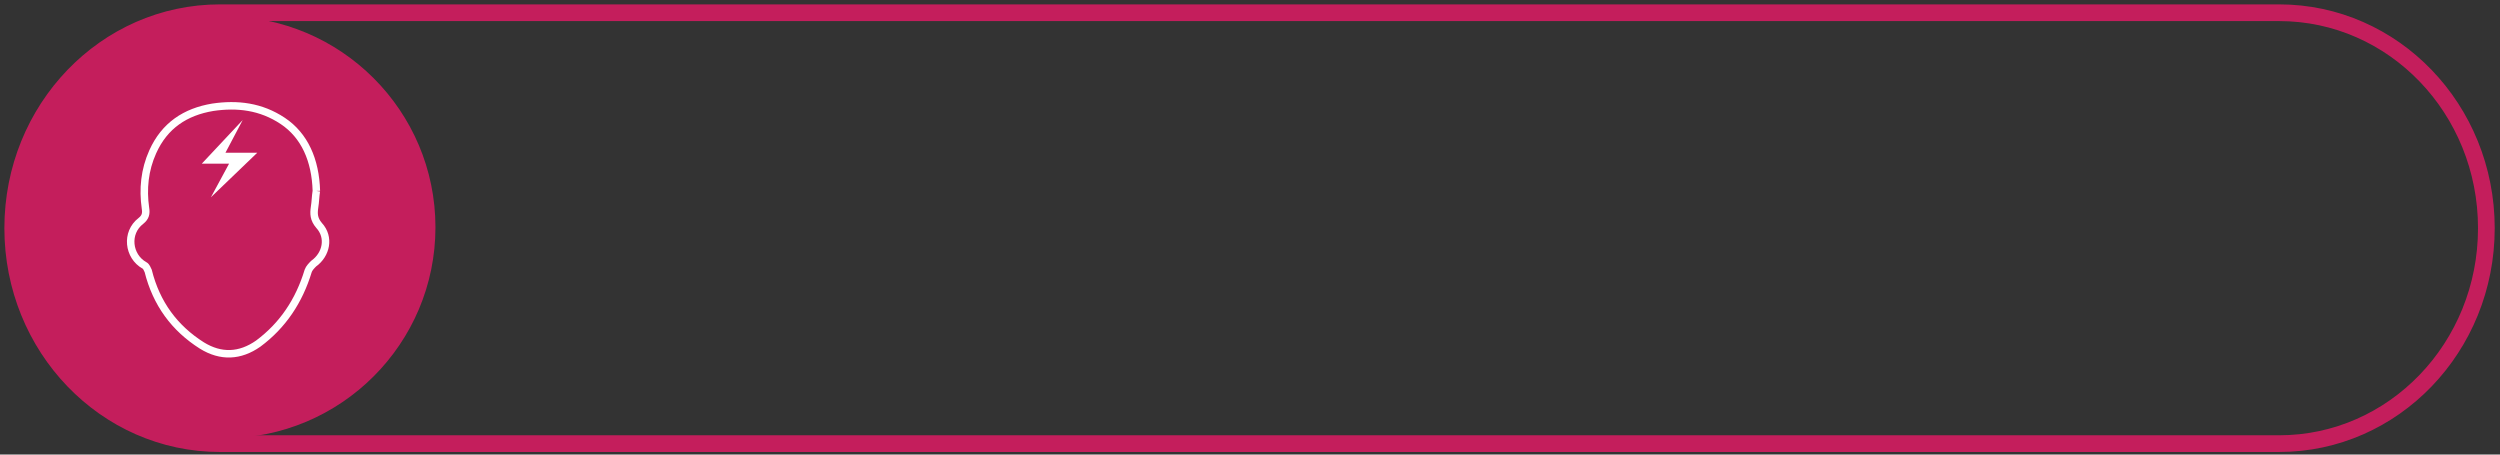 <?xml version="1.0" encoding="utf-8"?>
<!-- Generator: Adobe Illustrator 27.3.0, SVG Export Plug-In . SVG Version: 6.00 Build 0)  -->
<svg version="1.1" id="Layer_1" xmlns="http://www.w3.org/2000/svg" xmlns:xlink="http://www.w3.org/1999/xlink" x="0px" y="0px"
	 width="275px" height="50px" viewBox="0 0 275 50" style="enable-background:new 0 0 275 50;" xml:space="preserve">
<rect x="0" y="0" width="275" height="50" fill="#333333" stroke="none"/>
<style type="text/css">
	.st0{fill:none;stroke:#C41E5C;stroke-width:1.837;}
	.st1{fill:#C41E5C;}
	.st2{fill:none;stroke:#FFFFFF;stroke-width:0.823;stroke-miterlimit:10;}
	.st3{fill:#FFFFFF;}
</style>
<path class="st0" d="M24.2,1.4C11.6,1.4,1.4,12,1.4,25.1c0,13.1,10.2,23.7,22.8,23.7h226.5c12.6,0,22.8-10.6,22.8-23.7
	c0-13.1-10.2-23.7-22.8-23.7H24.2z"/>
<g>
	<path class="st1" d="M47.9,25c0,12.8-10.4,23.2-23.2,23.2S1.5,37.8,1.5,25c0-12.8,10.4-23.2,23.2-23.2S47.9,12.2,47.9,25"/>
	<path class="st2" d="M34.8,21c-0.1,0.6-0.1,1.2-0.2,1.8c-0.1,0.7-0.1,1.3,0.5,2c1.2,1.3,0.8,3.2-0.6,4.2c-0.2,0.2-0.5,0.5-0.6,0.8
		c-1,3.3-2.8,6-5.5,8c-2,1.4-4.1,1.5-6.2,0.2c-3-1.9-5-4.6-5.9-8.2c-0.1-0.2-0.2-0.5-0.4-0.6c-1.8-1-2.1-3.6-0.4-4.9
		c0.5-0.4,0.6-0.8,0.5-1.4c-0.3-2.1-0.1-4.2,0.8-6.2c1.3-2.9,3.6-4.4,6.6-4.9c2.7-0.4,5.3-0.1,7.7,1.5C33.5,14.9,34.7,17.6,34.8,21"
		/>
	<polygon class="st3" points="26.7,13.2 22.2,18 25.2,18 23.2,21.7 28.3,16.8 24.8,16.8 	"/>
</g>
</svg>

